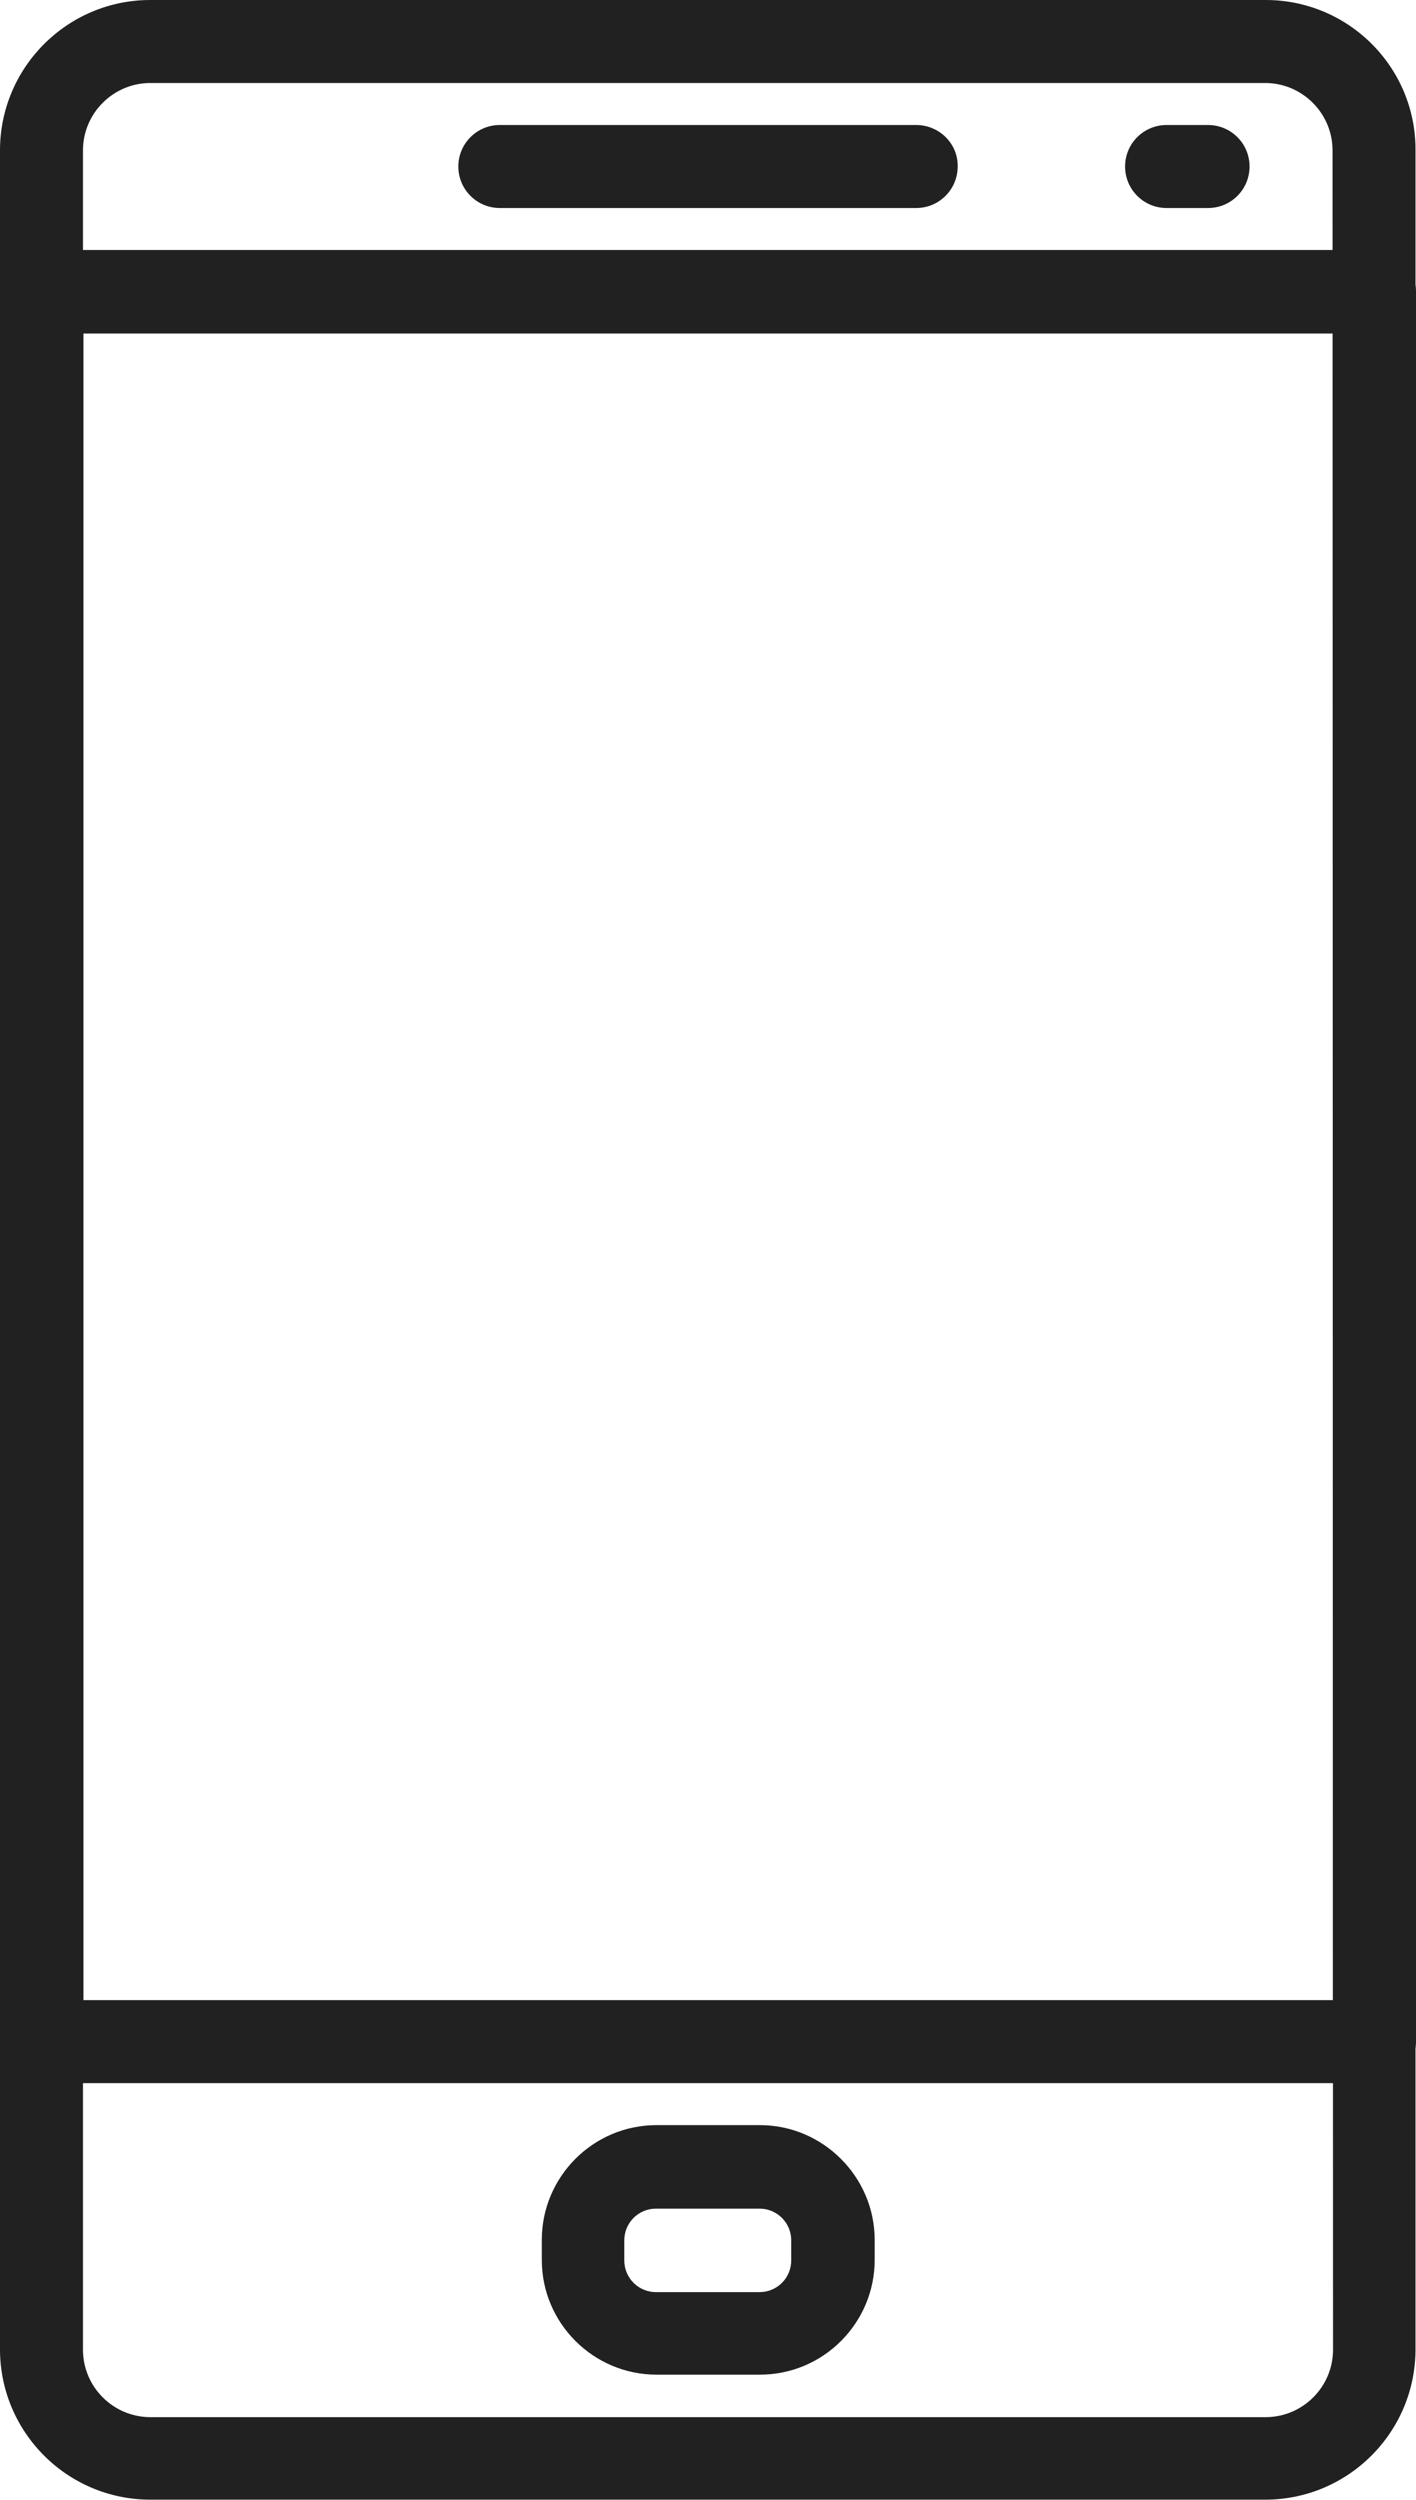<?xml version="1.0" encoding="utf-8"?>
<!-- Generator: Adobe Illustrator 22.1.0, SVG Export Plug-In . SVG Version: 6.00 Build 0)  -->
<svg version="1.1" id="Capa_1" xmlns="http://www.w3.org/2000/svg" xmlns:xlink="http://www.w3.org/1999/xlink" x="0px" y="0px"
	 viewBox="0 0 290.1 512" style="enable-background:new 0 0 290.1 512;" xml:space="preserve">
<style type="text/css">
	.st0{fill:#212121;}
</style>
<g>
	<g>
		<path class="st0" d="M187.7,25.6h-85.3c-4.7,0-8.5,3.8-8.5,8.5s3.8,8.5,8.5,8.5h85.3c4.7,0,8.5-3.8,8.5-8.5
			C196.3,29.4,192.4,25.6,187.7,25.6z"/>
	</g>
</g>
<g>
	<g>
		<path class="st0" d="M247.5,25.6H239c-4.7,0-8.5,3.8-8.5,8.5s3.8,8.5,8.5,8.5h8.5c4.7,0,8.5-3.8,8.5-8.5S252.2,25.6,247.5,25.6z"
			/>
	</g>
</g>
<g>
	<g>
		<path class="st0" d="M155.7,435.2h-21.2c-13,0-23.5,10.6-23.5,23.5v4.1c0,13,10.6,23.5,23.5,23.5h21.2c13,0,23.5-10.6,23.5-23.5
			v-4.1C179.2,445.8,168.6,435.2,155.7,435.2z M162.1,462.9c0,3.6-2.9,6.5-6.5,6.5h-21.2c-3.6,0-6.5-2.9-6.5-6.5v-4.1
			c0-3.6,2.9-6.5,6.5-6.5h21.2c3.6,0,6.5,2.9,6.5,6.5V462.9z"/>
	</g>
</g>
<g>
	<g>
		<path class="st0" d="M259.3,0H30.8C13.8,0,0,13.8,0,30.8v450.3c0,17,13.8,30.8,30.8,30.8h228.4c17,0,30.8-13.8,30.8-30.8V30.8
			C290.1,13.8,276.3,0,259.3,0z M273.1,481.2c0,7.6-6.2,13.8-13.8,13.8H30.8c-7.6,0-13.8-6.2-13.8-13.8V30.8
			C17,23.2,23.2,17,30.8,17h228.4c7.6,0,13.8,6.2,13.8,13.8L273.1,481.2L273.1,481.2z"/>
	</g>
</g>
<g>
	<g>
		<path class="st0" d="M281.6,51.2H8.5C3.8,51.2,0,55,0,59.7v358.4c0,4.7,3.8,8.5,8.5,8.5h273.1c4.7,0,8.5-3.8,8.5-8.5V59.7
			C290.1,55,286.3,51.2,281.6,51.2z M273.1,409.6h-256V68.3h256V409.6z"/>
	</g>
</g>
</svg>
